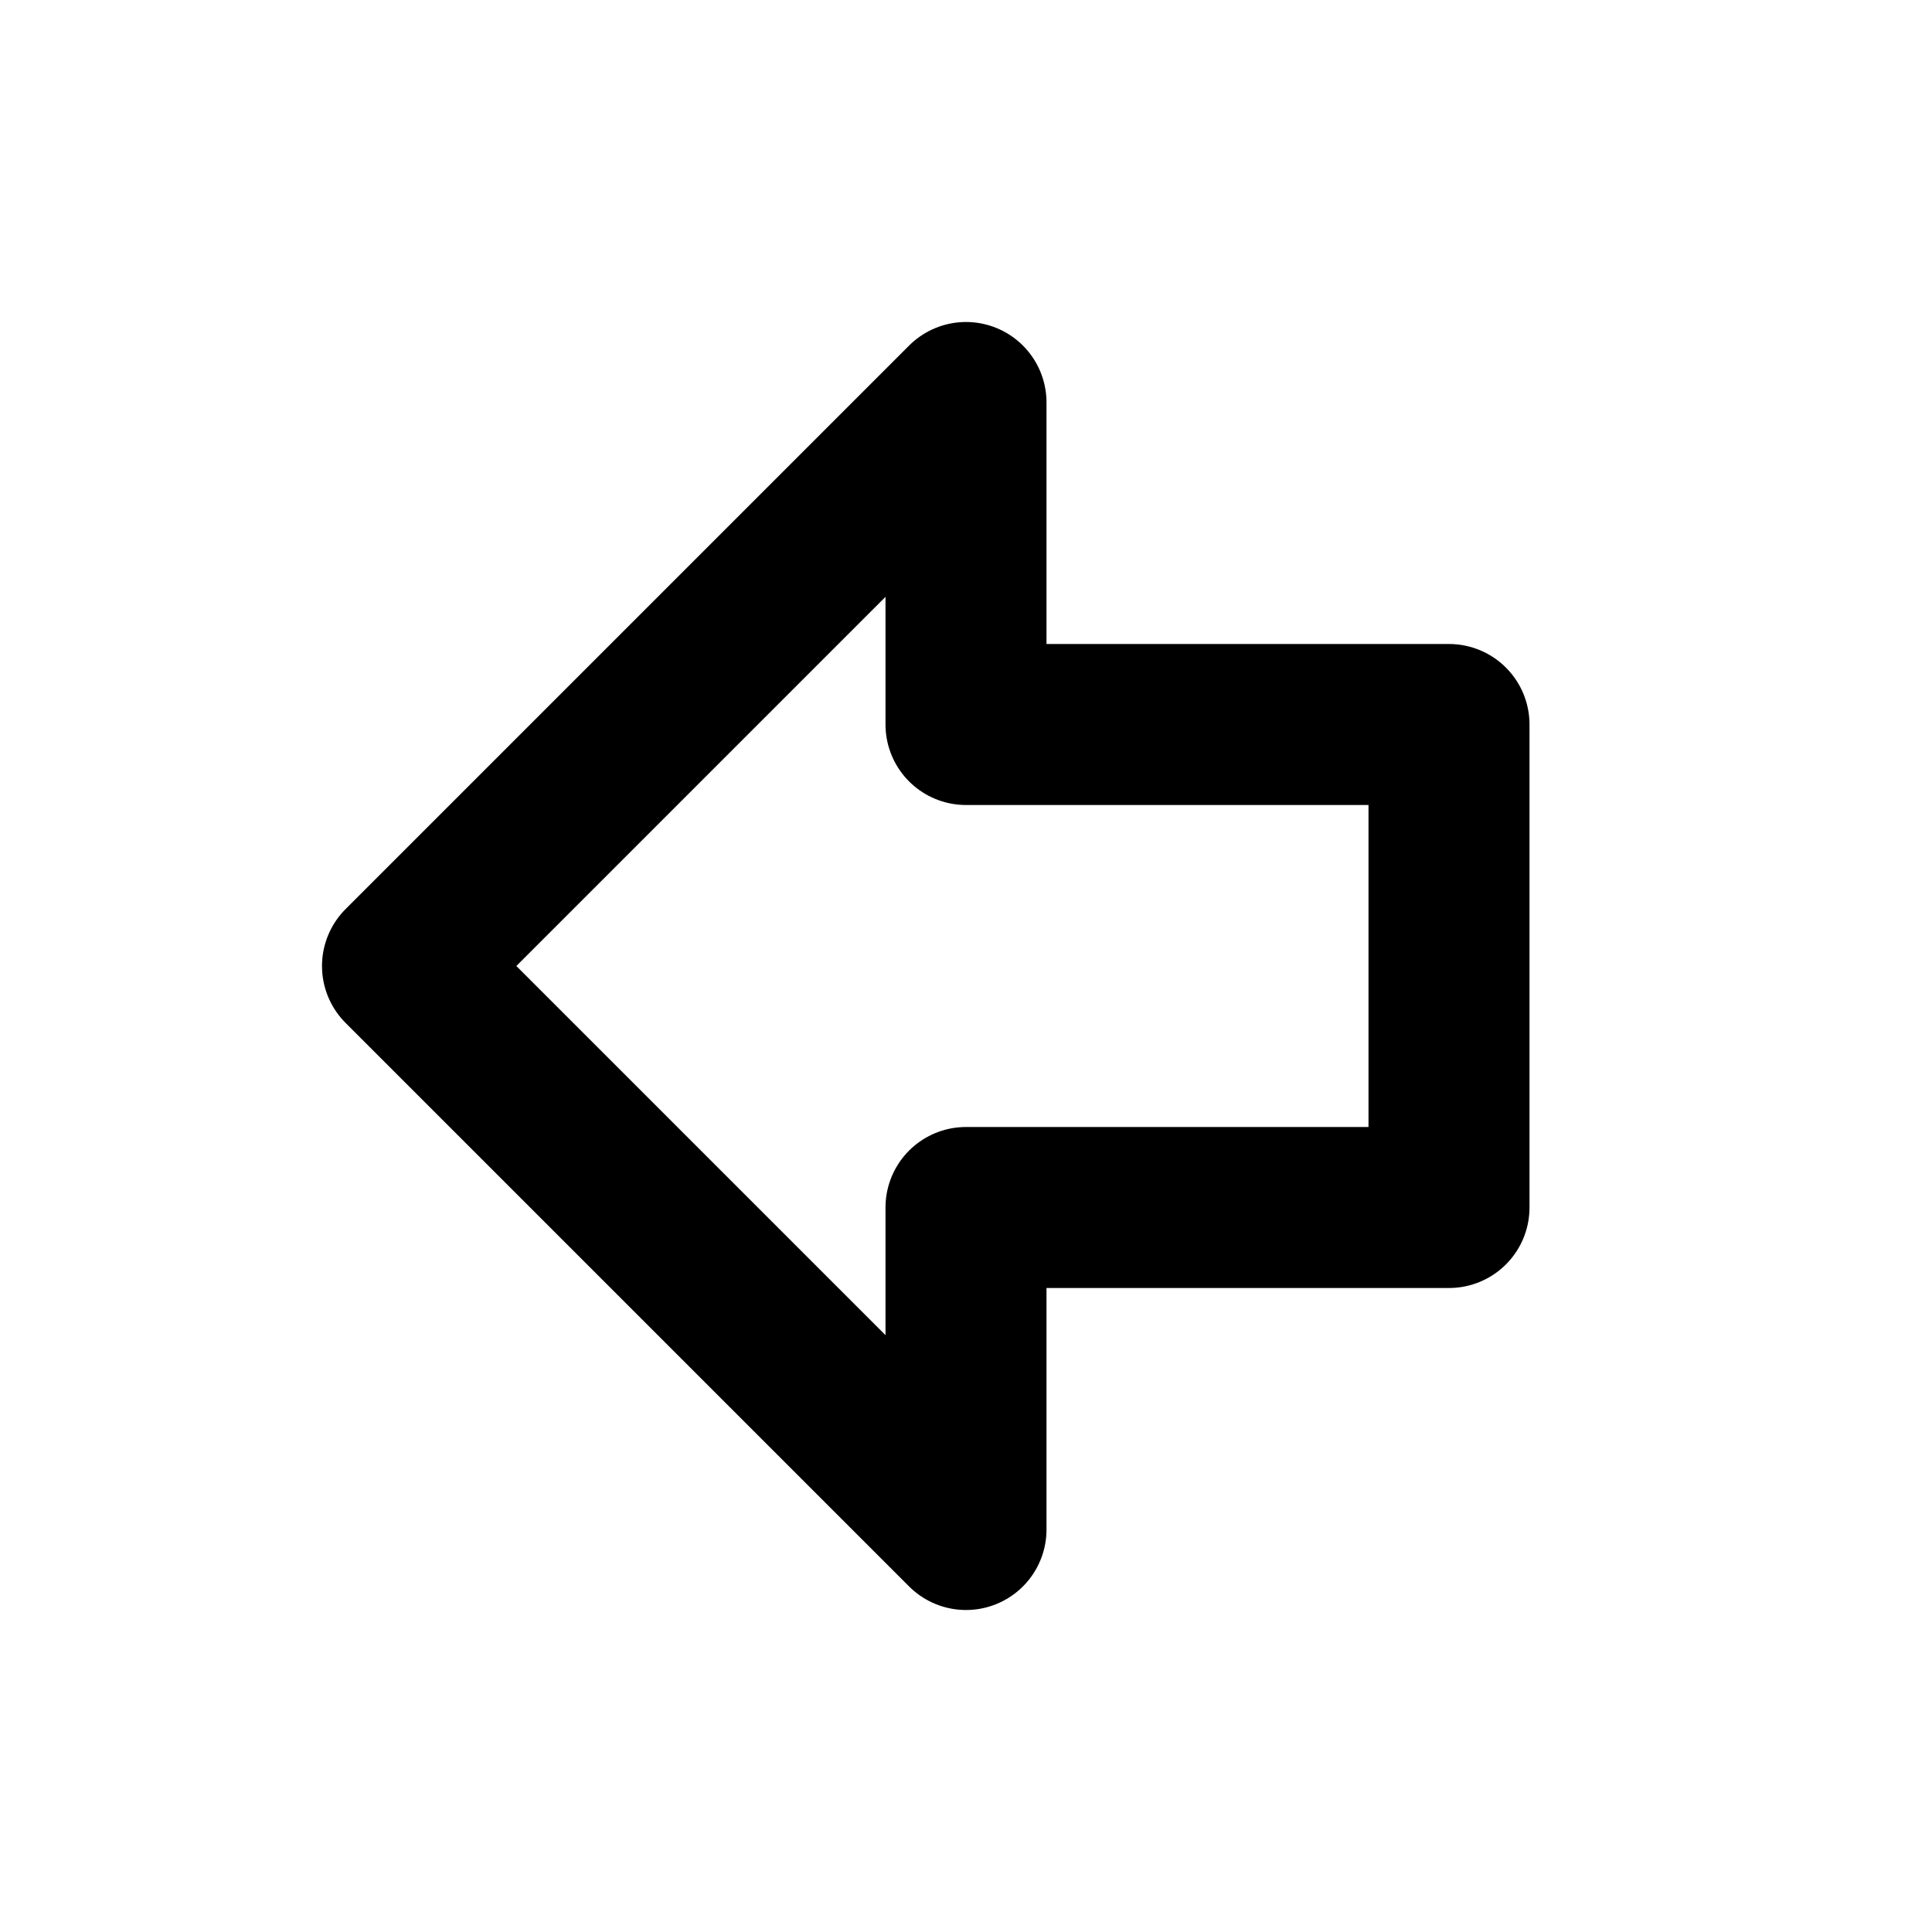 <!-- @license lucide-static v0.424.0 - ISC -->
<svg
  class="lucide lucide-arrow-big-left"
  xmlns="http://www.w3.org/2000/svg"
  width="24"
  height="24"
  viewBox="0 0 24 24"
  fill="none"
  stroke="currentColor"
  stroke-width="2"
  stroke-linecap="round"
  stroke-linejoin="round"
>
  <path d="M18 15h-6v4l-7-7 7-7v4h6v6z" />
</svg>

